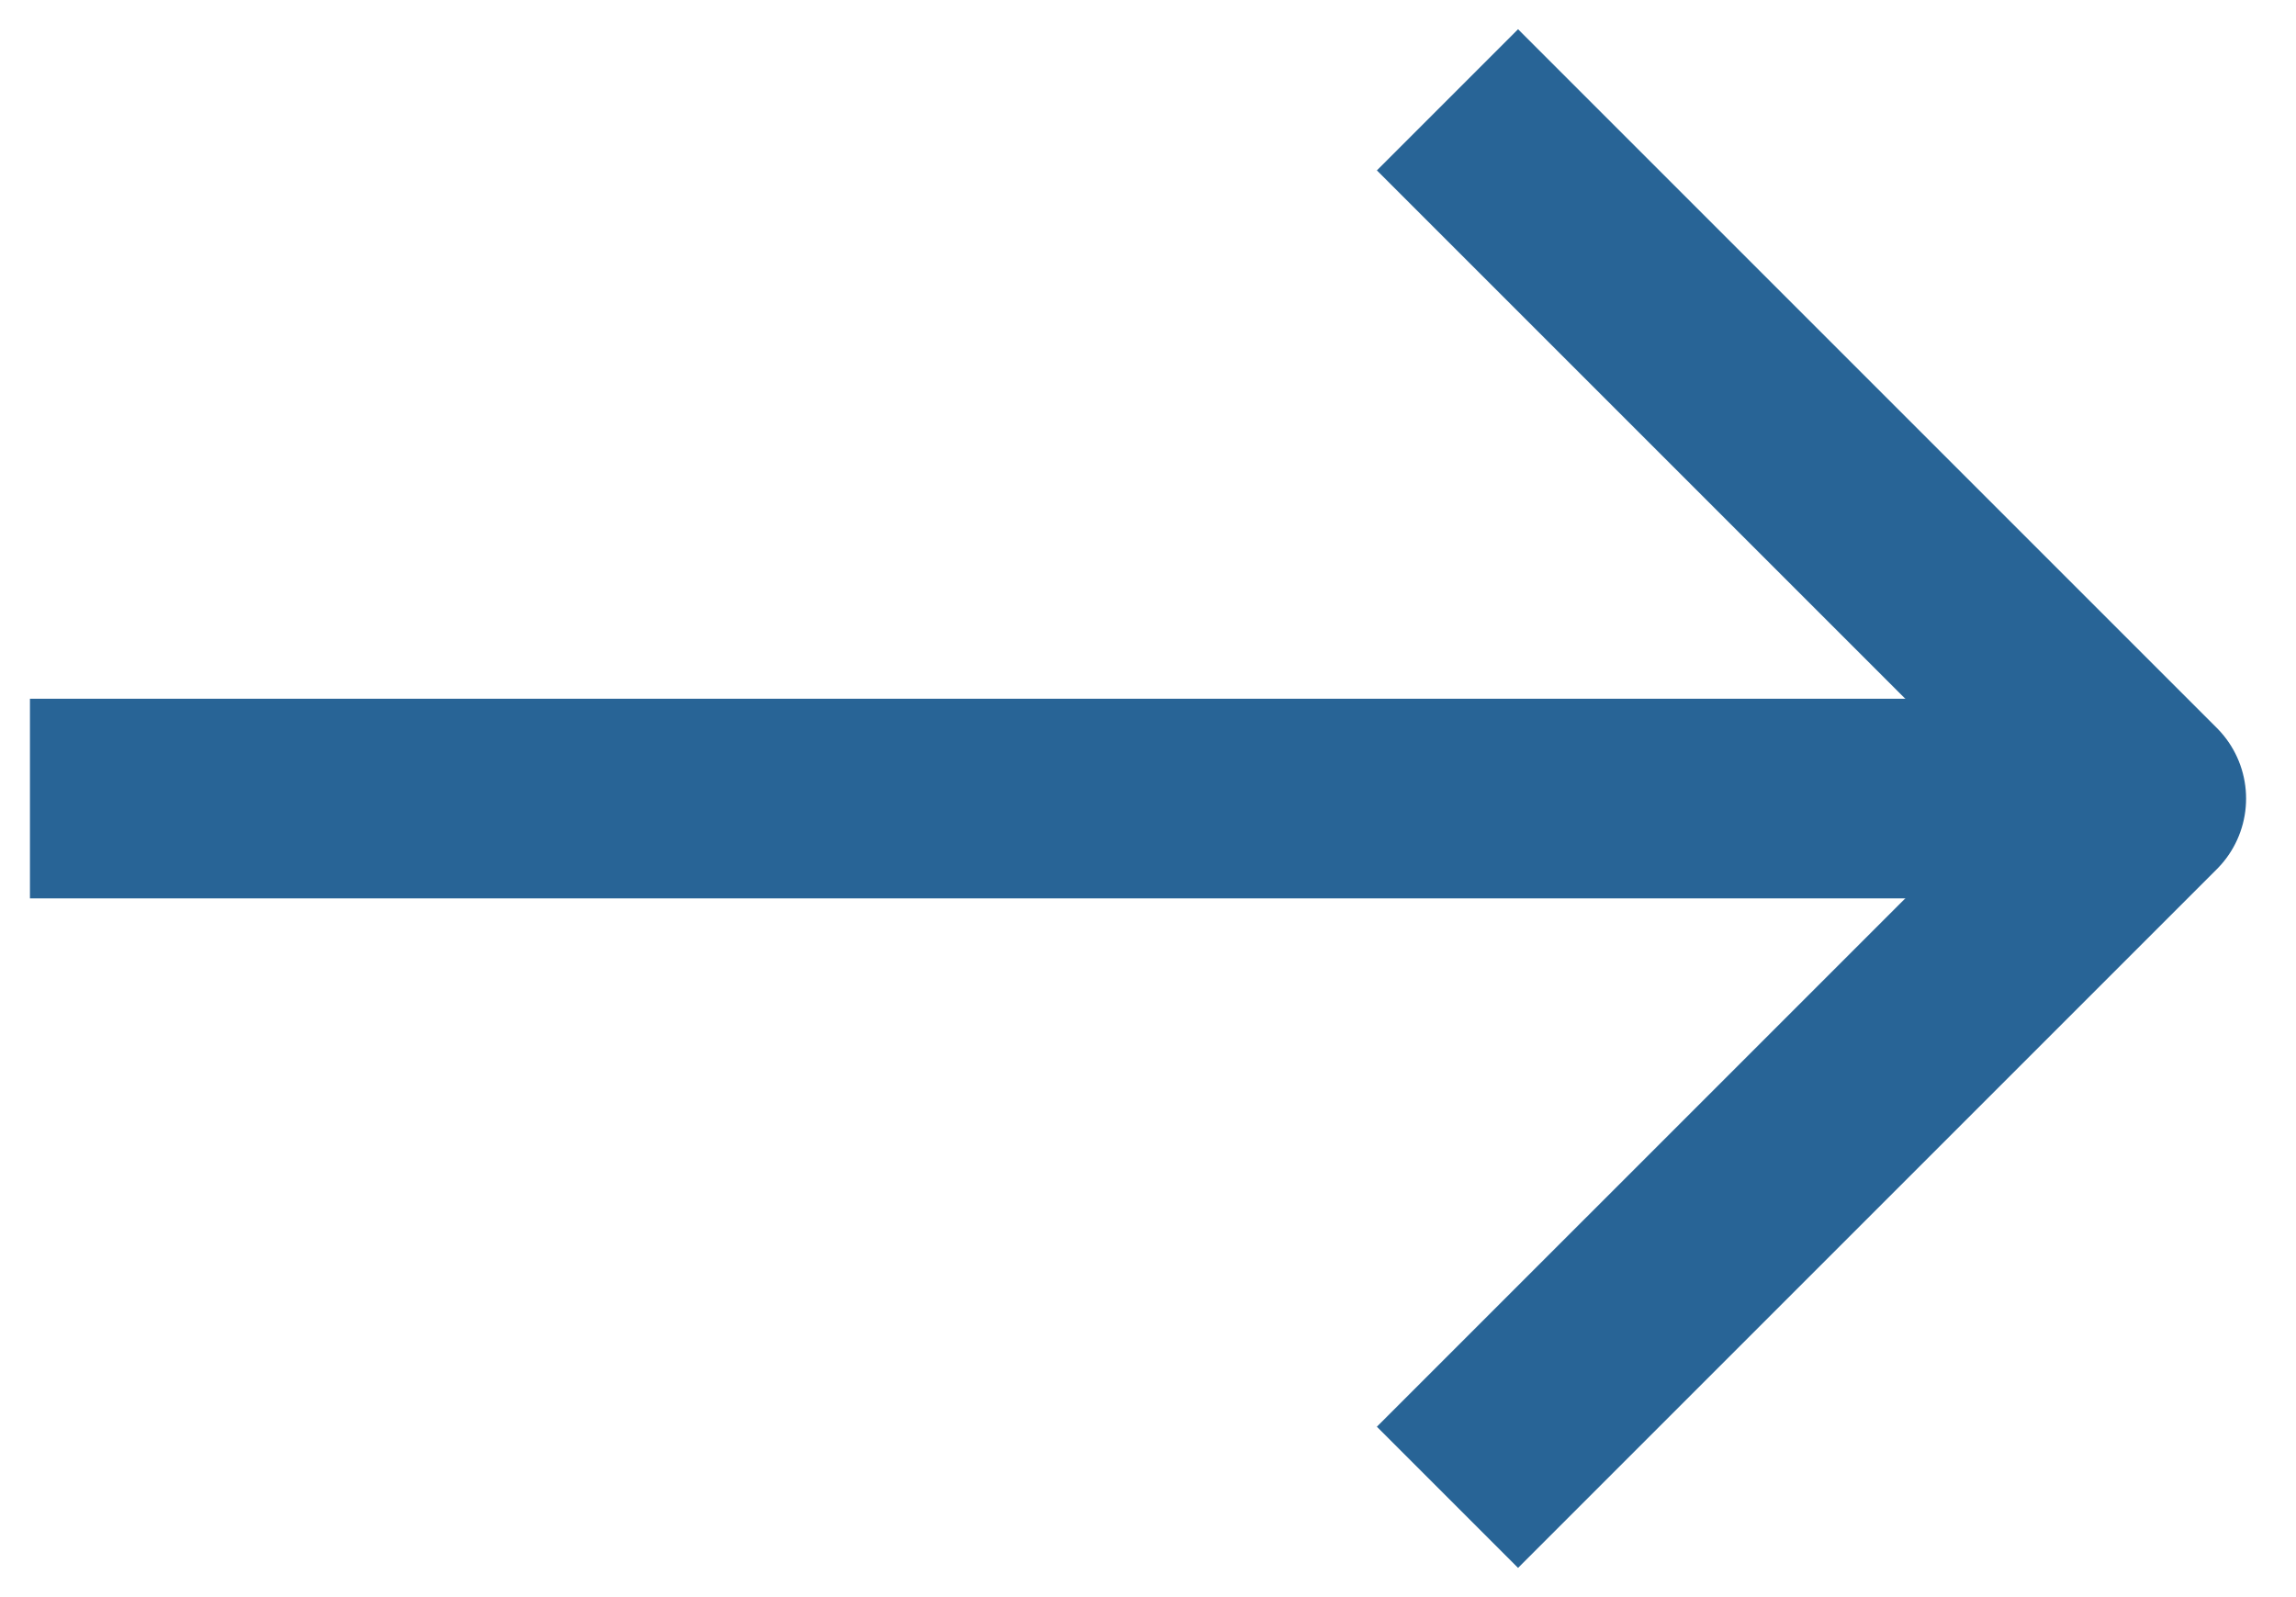 <?xml version="1.0" encoding="utf-8"?>
<!-- Generator: Adobe Illustrator 27.5.0, SVG Export Plug-In . SVG Version: 6.00 Build 0)  -->
<svg version="1.1" id="Ebene_1" xmlns="http://www.w3.org/2000/svg" xmlns:xlink="http://www.w3.org/1999/xlink" x="0px" y="0px"
	 width="23px" height="16px" viewBox="0 0 23 16" style="enable-background:new 0 0 23 16;" xml:space="preserve">
<style type="text/css">
	.st0{fill:none;stroke:#286496;stroke-width:2;stroke-linejoin:round;}
</style>
<line id="Line" class="st0" x1="0.3" y1="8" x2="20.7" y2="8"/>
<polyline id="Line-Copy" class="st0" points="14.5,1 21.5,8 14.5,15 "/>
</svg>

